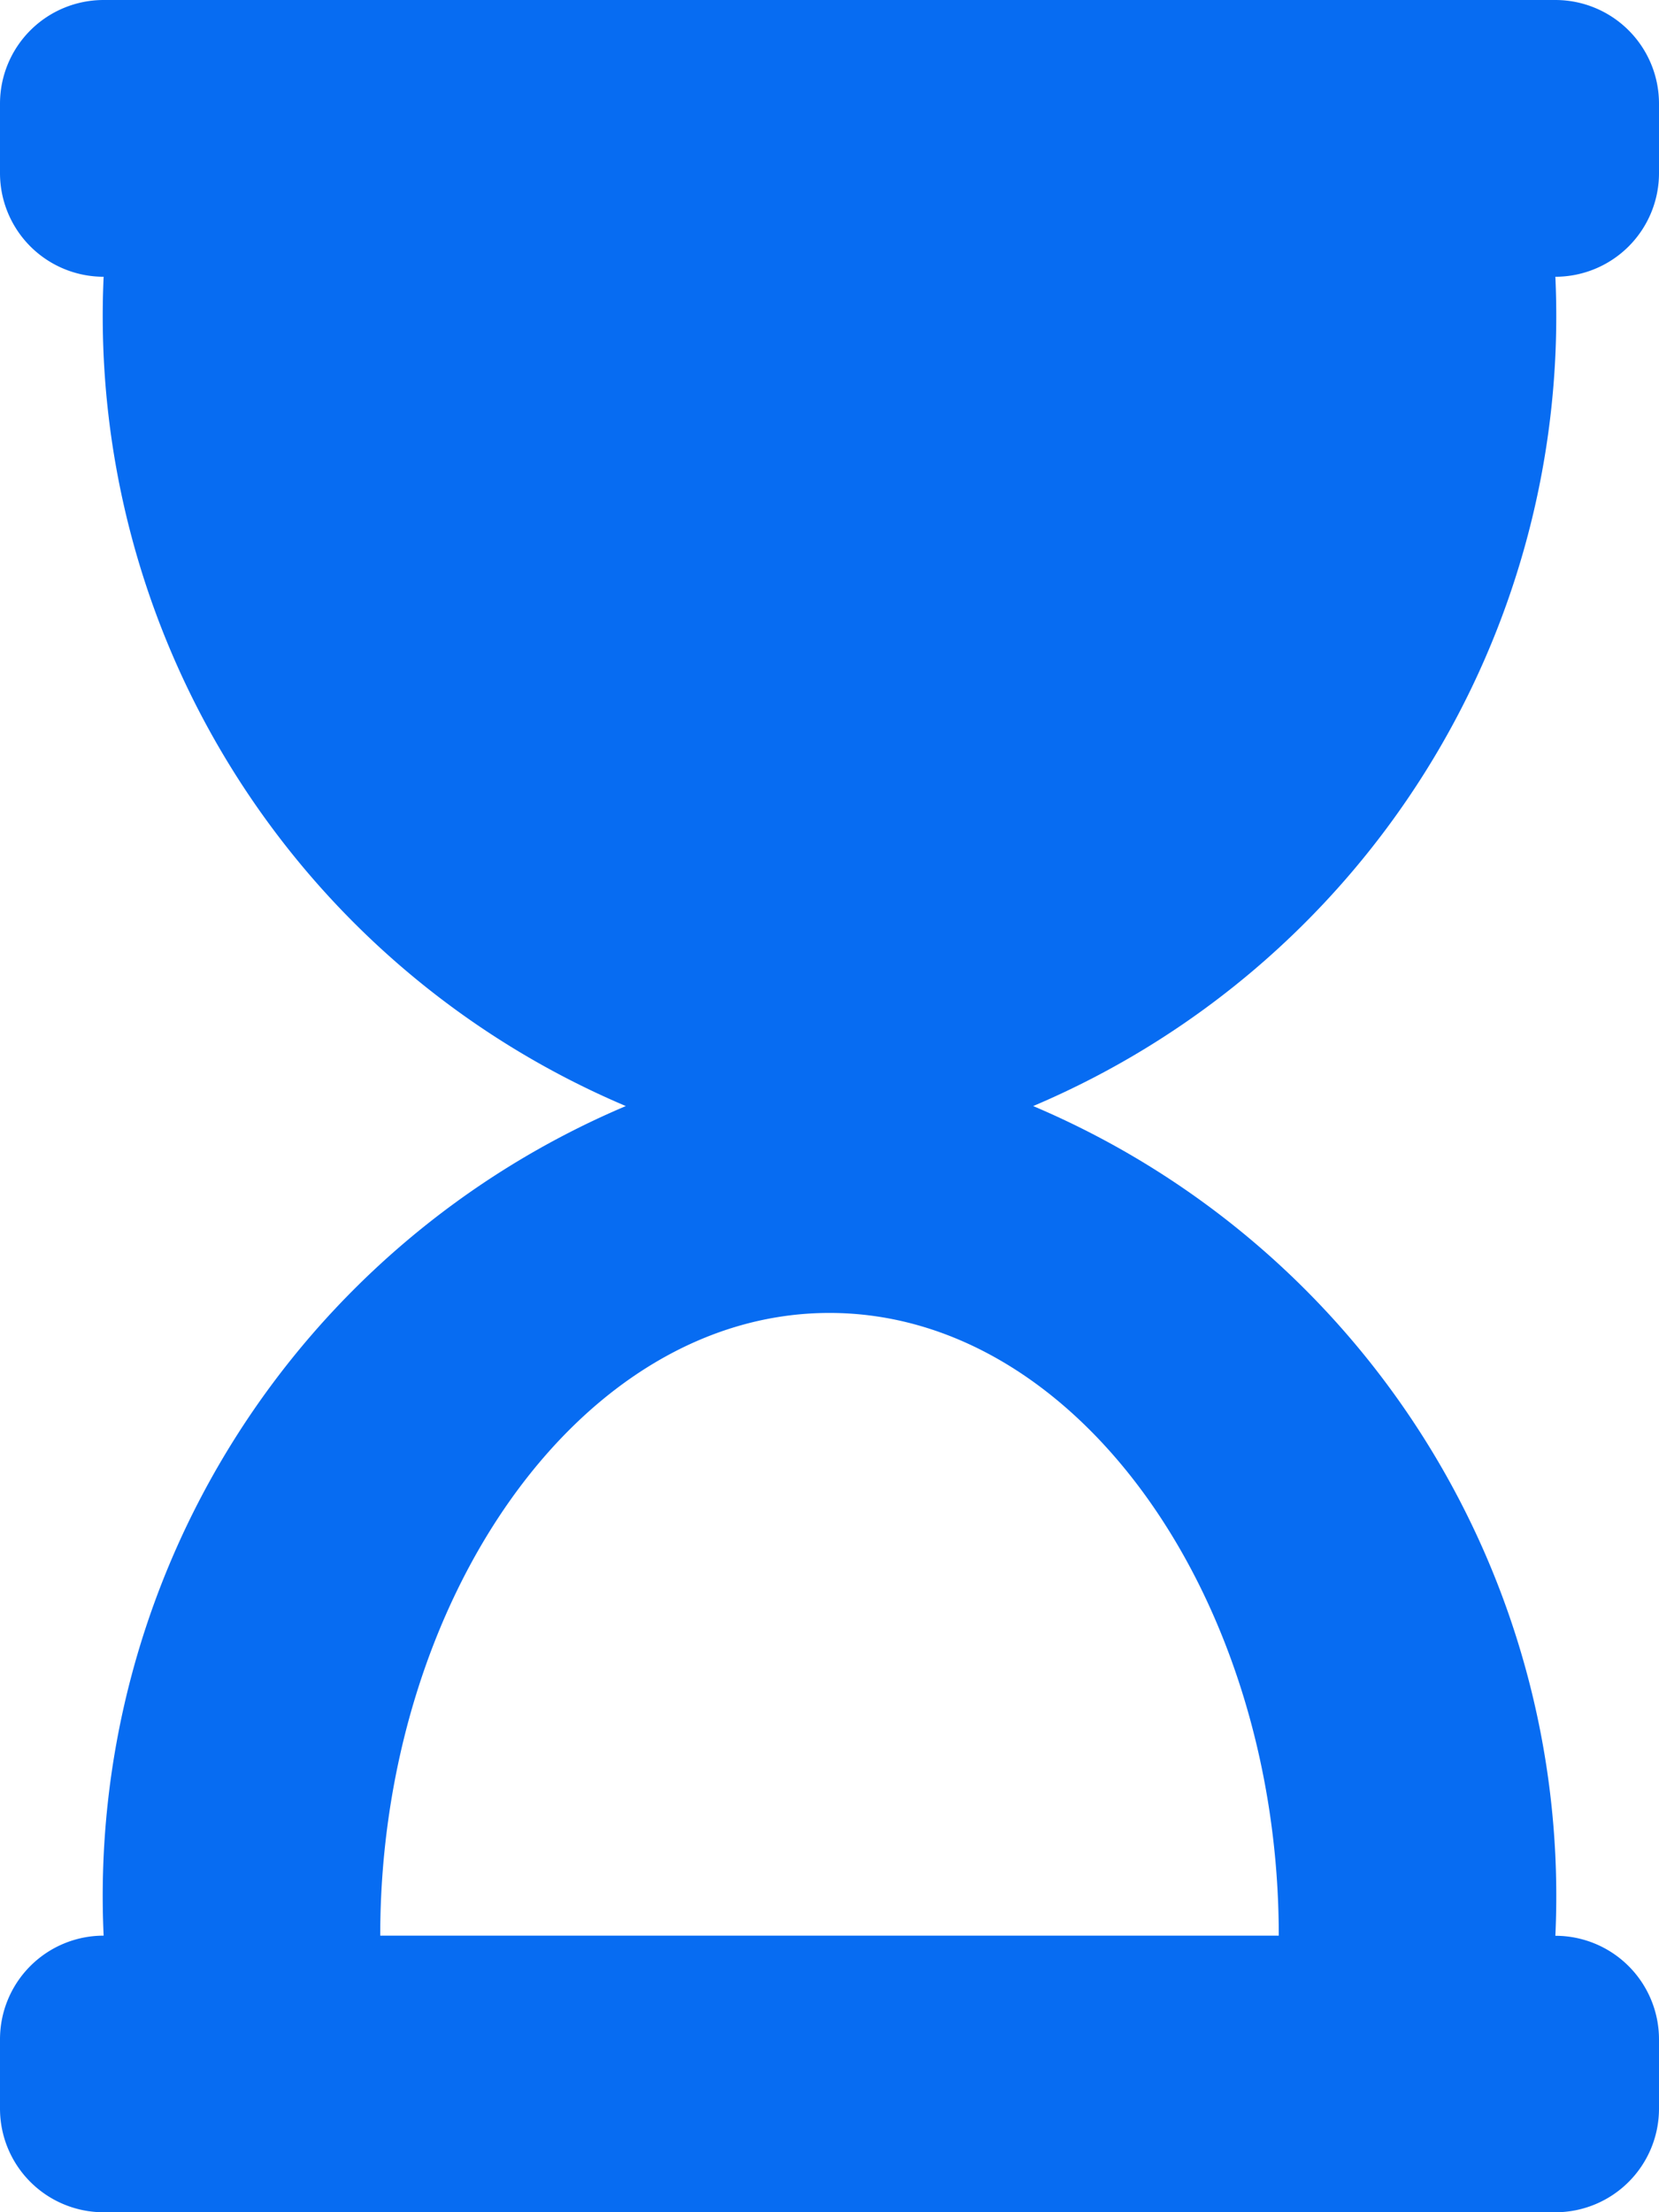 <svg xmlns="http://www.w3.org/2000/svg" width="11.99" height="15.987" viewBox="0 0 11.99 15.987">
  <path id="solid_hourglass-start" data-name="solid hourglass-start" d="M11.241,0H.749A.749.749,0,0,0,0,.749v.5A.749.749,0,0,0,.749,2,6.2,6.2,0,0,0,4.523,7.993,6.2,6.2,0,0,0,.749,13.988.749.749,0,0,0,0,14.738v.5a.749.749,0,0,0,.749.749H11.241a.749.749,0,0,0,.749-.749v-.5a.749.749,0,0,0-.749-.749A6.2,6.2,0,0,0,7.467,7.993,6.2,6.2,0,0,0,11.241,2a.749.749,0,0,0,.749-.749v-.5A.749.749,0,0,0,11.241,0Zm-2,13.988H2.748c0-2.419,1.443-4.5,3.247-4.5S9.242,11.569,9.242,13.988Z" fill="#076cf2"/>
</svg>
